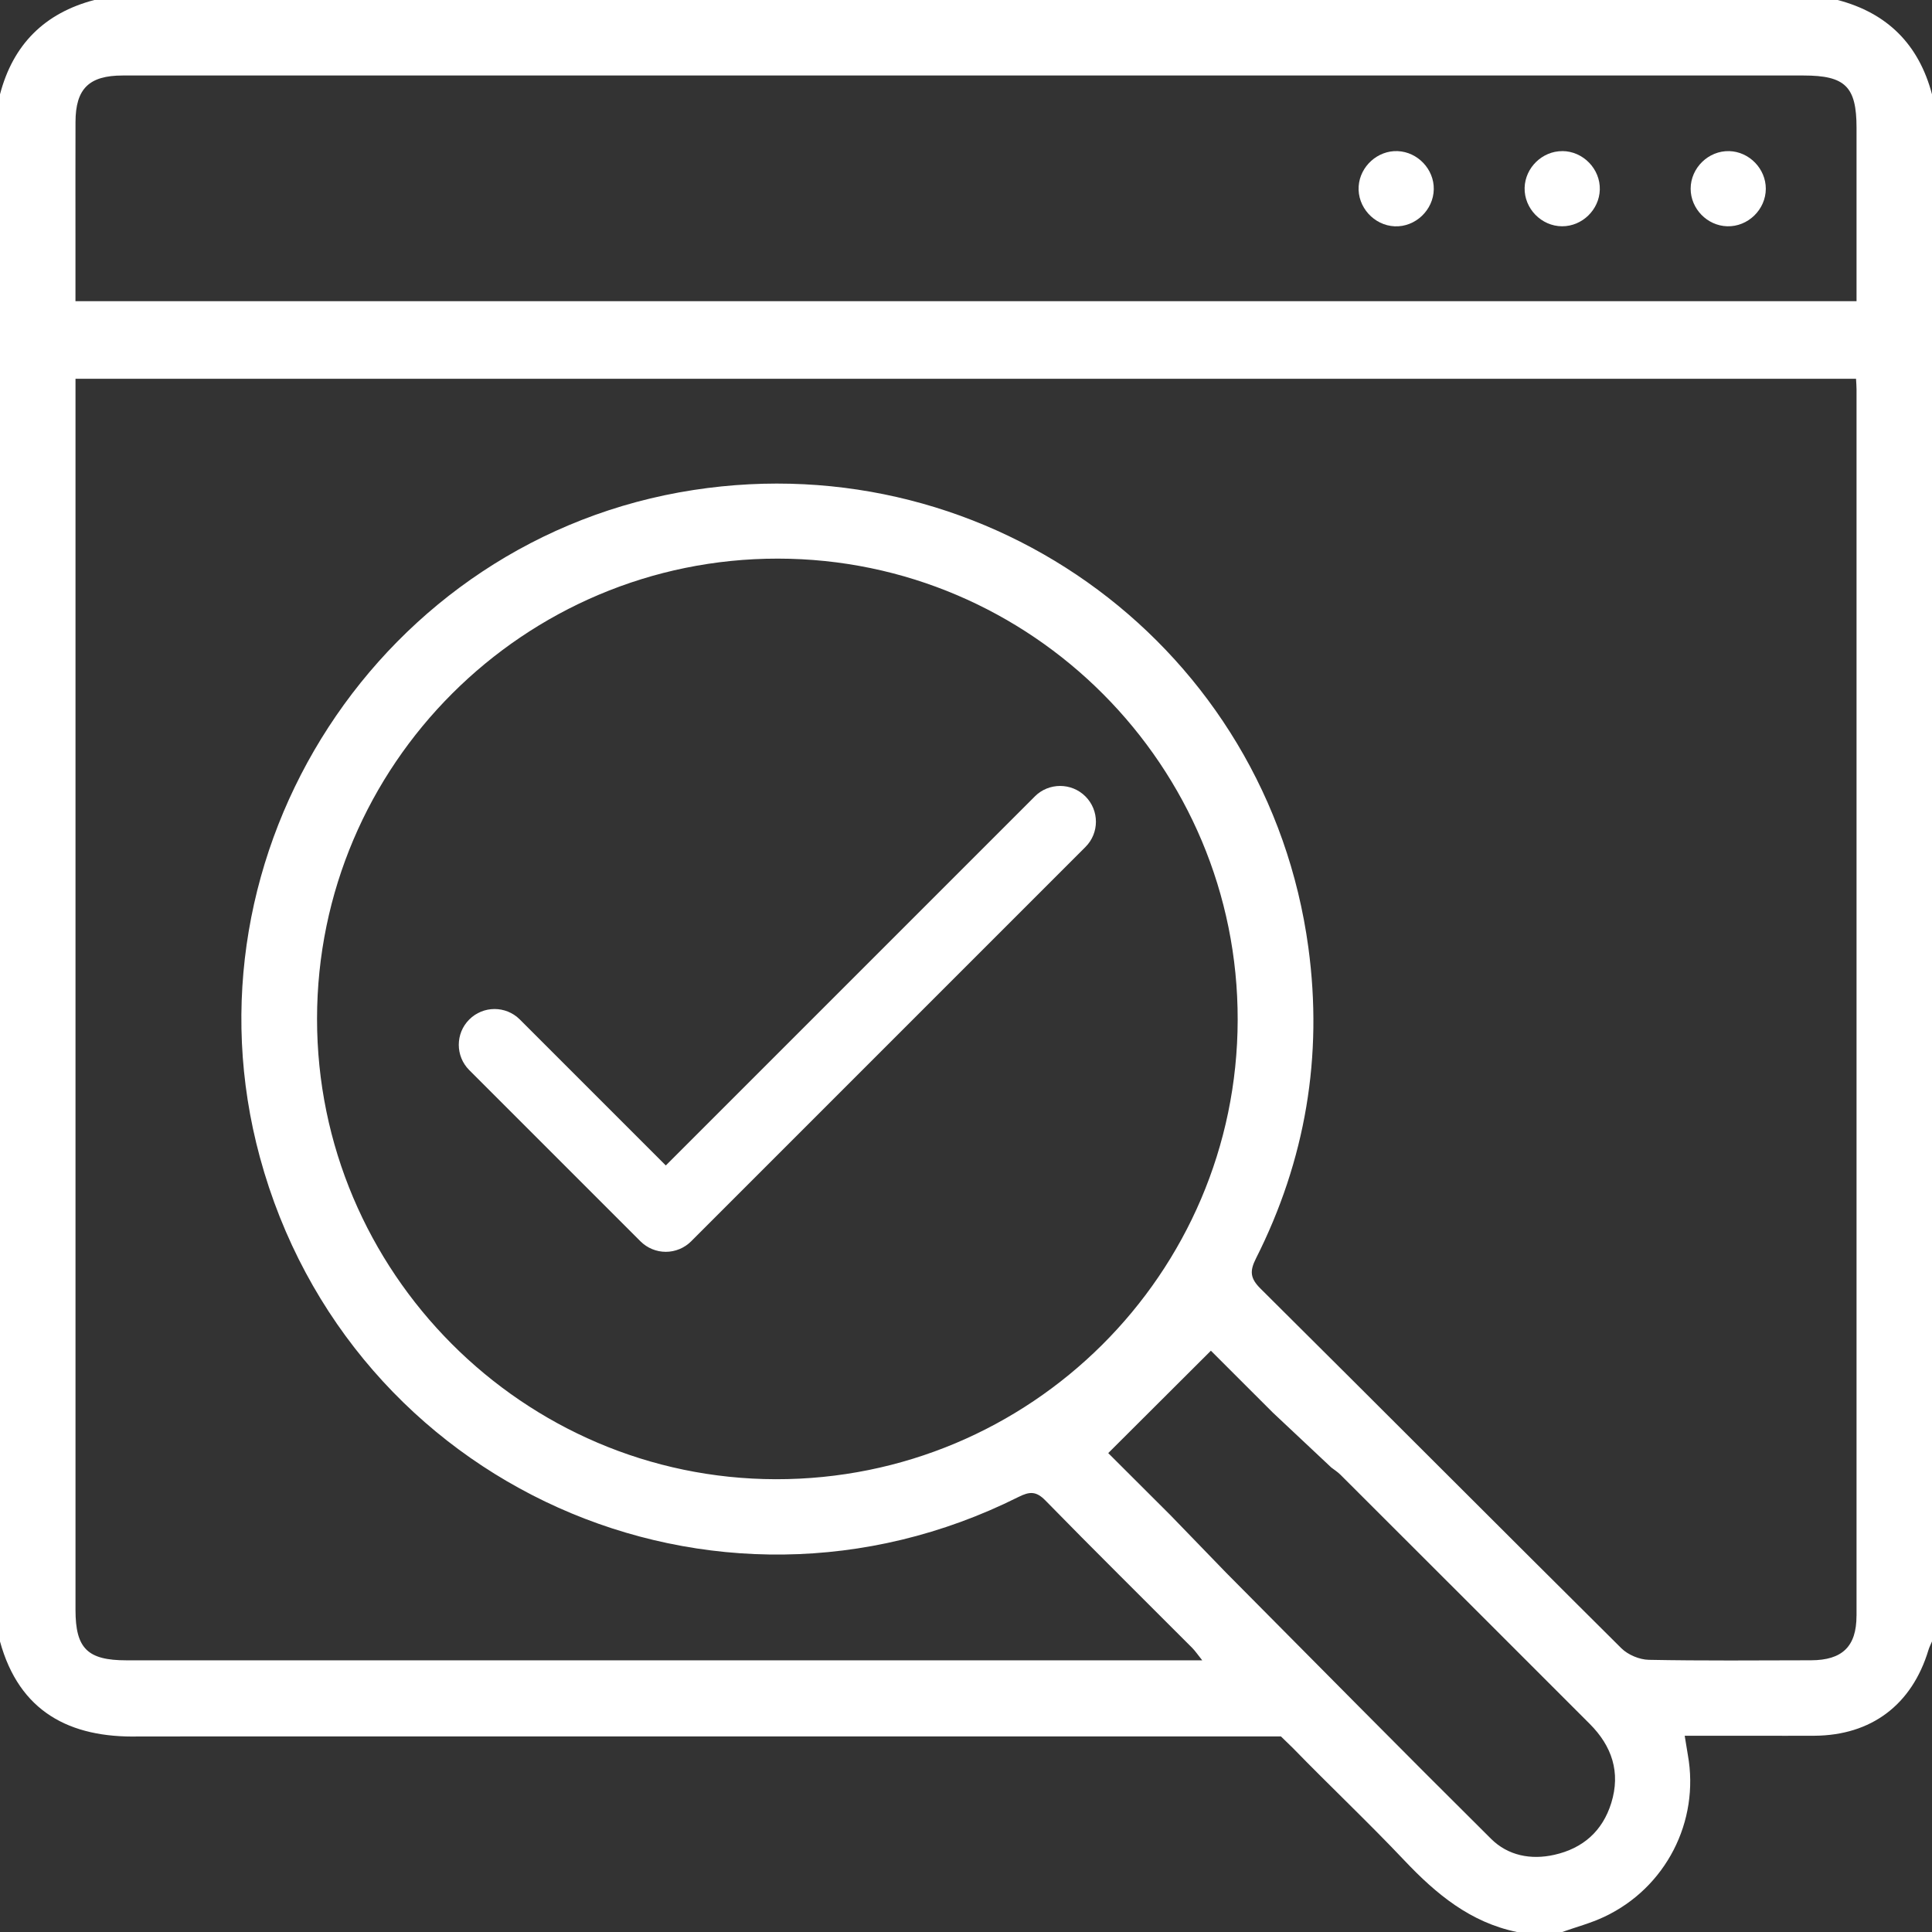 <svg xmlns="http://www.w3.org/2000/svg" fill="none" viewBox="0 0 50 50" height="50" width="50">
<rect x="0" y="0" width="50" height="50" fill="#333333" stroke="none"/>
<path fill="white" d="M47.559 0H2.441C1.152 0.338 0.338 1.152 0 2.441V42.481C0.499 44.298 1.801 44.981 3.588 44.94L5.227 44.939H33.151L33.463 45.242C34.416 46.222 35.412 47.161 36.351 48.154C37.171 49.02 38.055 49.752 39.258 50H40.429C40.793 49.871 41.171 49.771 41.518 49.607C43.11 48.858 43.99 47.14 43.682 45.421C43.657 45.277 43.635 45.133 43.6 44.921C44.224 44.921 44.833 44.921 45.441 44.921C45.945 44.921 46.449 44.924 46.953 44.921C48.428 44.913 49.48 44.121 49.908 42.703C49.931 42.626 49.969 42.554 50 42.48V2.441C49.66 1.154 48.848 0.338 47.559 0H47.559ZM41.7 46.66C41.474 47.39 40.965 47.836 40.227 48.002C39.618 48.14 39.024 48.022 38.589 47.589C36.295 45.313 34.026 43.011 31.73 40.7L30.291 39.213C29.701 38.626 29.107 38.032 28.681 37.606C29.564 36.726 30.467 35.824 31.338 34.956C31.765 35.383 32.367 35.984 32.94 36.557L34.455 37.98C34.524 38.033 34.617 38.092 34.693 38.168C36.844 40.315 38.993 42.464 41.142 44.614C41.717 45.189 41.945 45.867 41.7 46.66ZM20.078 38.282C13.538 38.271 8.203 32.918 8.205 26.367C8.207 19.798 13.561 14.451 20.134 14.457C26.702 14.463 32.045 19.825 32.031 26.398C32.018 32.97 26.664 38.292 20.078 38.282ZM48.046 41.817C48.046 42.611 47.678 42.966 46.869 42.968C45.469 42.971 44.069 42.983 42.67 42.956C42.429 42.951 42.133 42.827 41.962 42.658C38.843 39.562 35.742 36.448 32.624 33.351C32.357 33.086 32.336 32.901 32.504 32.569C33.786 30.029 34.242 27.334 33.86 24.518C32.811 16.799 25.669 11.494 17.949 12.681C9.864 13.923 4.581 22.052 6.726 29.95C9.038 38.462 18.468 42.69 26.357 38.742C26.649 38.596 26.817 38.587 27.06 38.837C28.311 40.118 29.586 41.375 30.85 42.643C30.933 42.726 30.999 42.826 31.114 42.969H3.273C2.265 42.969 1.954 42.662 1.954 41.666C1.954 31.217 1.954 20.768 1.954 10.319V9.802H48.034C48.04 9.919 48.047 9.999 48.047 10.079C48.048 20.658 48.049 31.238 48.047 41.817H48.046ZM48.047 7.795H1.953C1.953 7.199 1.953 6.619 1.953 6.04C1.953 5.08 1.951 4.119 1.954 3.159C1.956 2.297 2.302 1.954 3.175 1.954C10.646 1.953 18.115 1.954 25.585 1.954C32.616 1.954 39.647 1.954 46.677 1.954C47.755 1.954 48.047 2.242 48.047 3.306C48.047 4.785 48.047 6.264 48.047 7.795H48.047Z"></path>
<path fill="white" d="M36.172 3.911C35.656 3.889 35.197 4.303 35.162 4.821C35.126 5.355 35.557 5.834 36.095 5.857C36.63 5.88 37.097 5.436 37.106 4.898C37.115 4.381 36.691 3.933 36.172 3.911Z"></path>
<path fill="white" d="M40.431 3.911C39.913 3.91 39.472 4.339 39.457 4.858C39.443 5.395 39.891 5.856 40.429 5.856C40.947 5.857 41.388 5.428 41.403 4.909C41.418 4.372 40.969 3.911 40.431 3.91L40.431 3.911Z"></path>
<path fill="white" d="M44.752 3.911C44.216 3.896 43.755 4.345 43.754 4.882C43.753 5.401 44.182 5.842 44.701 5.856C45.238 5.871 45.698 5.423 45.699 4.885C45.7 4.367 45.271 3.925 44.752 3.911H44.752Z"></path>
<path fill="white" d="M26.782 20.611L17.231 30.162L13.454 26.385C13.092 26.023 12.506 26.023 12.144 26.385C11.783 26.746 11.783 27.332 12.144 27.694L16.576 32.126C16.75 32.299 16.985 32.397 17.231 32.397C17.476 32.397 17.712 32.299 17.886 32.126L28.091 21.92C28.453 21.559 28.453 20.973 28.091 20.611C27.73 20.25 27.143 20.25 26.781 20.611H26.782Z"></path>
</svg>
